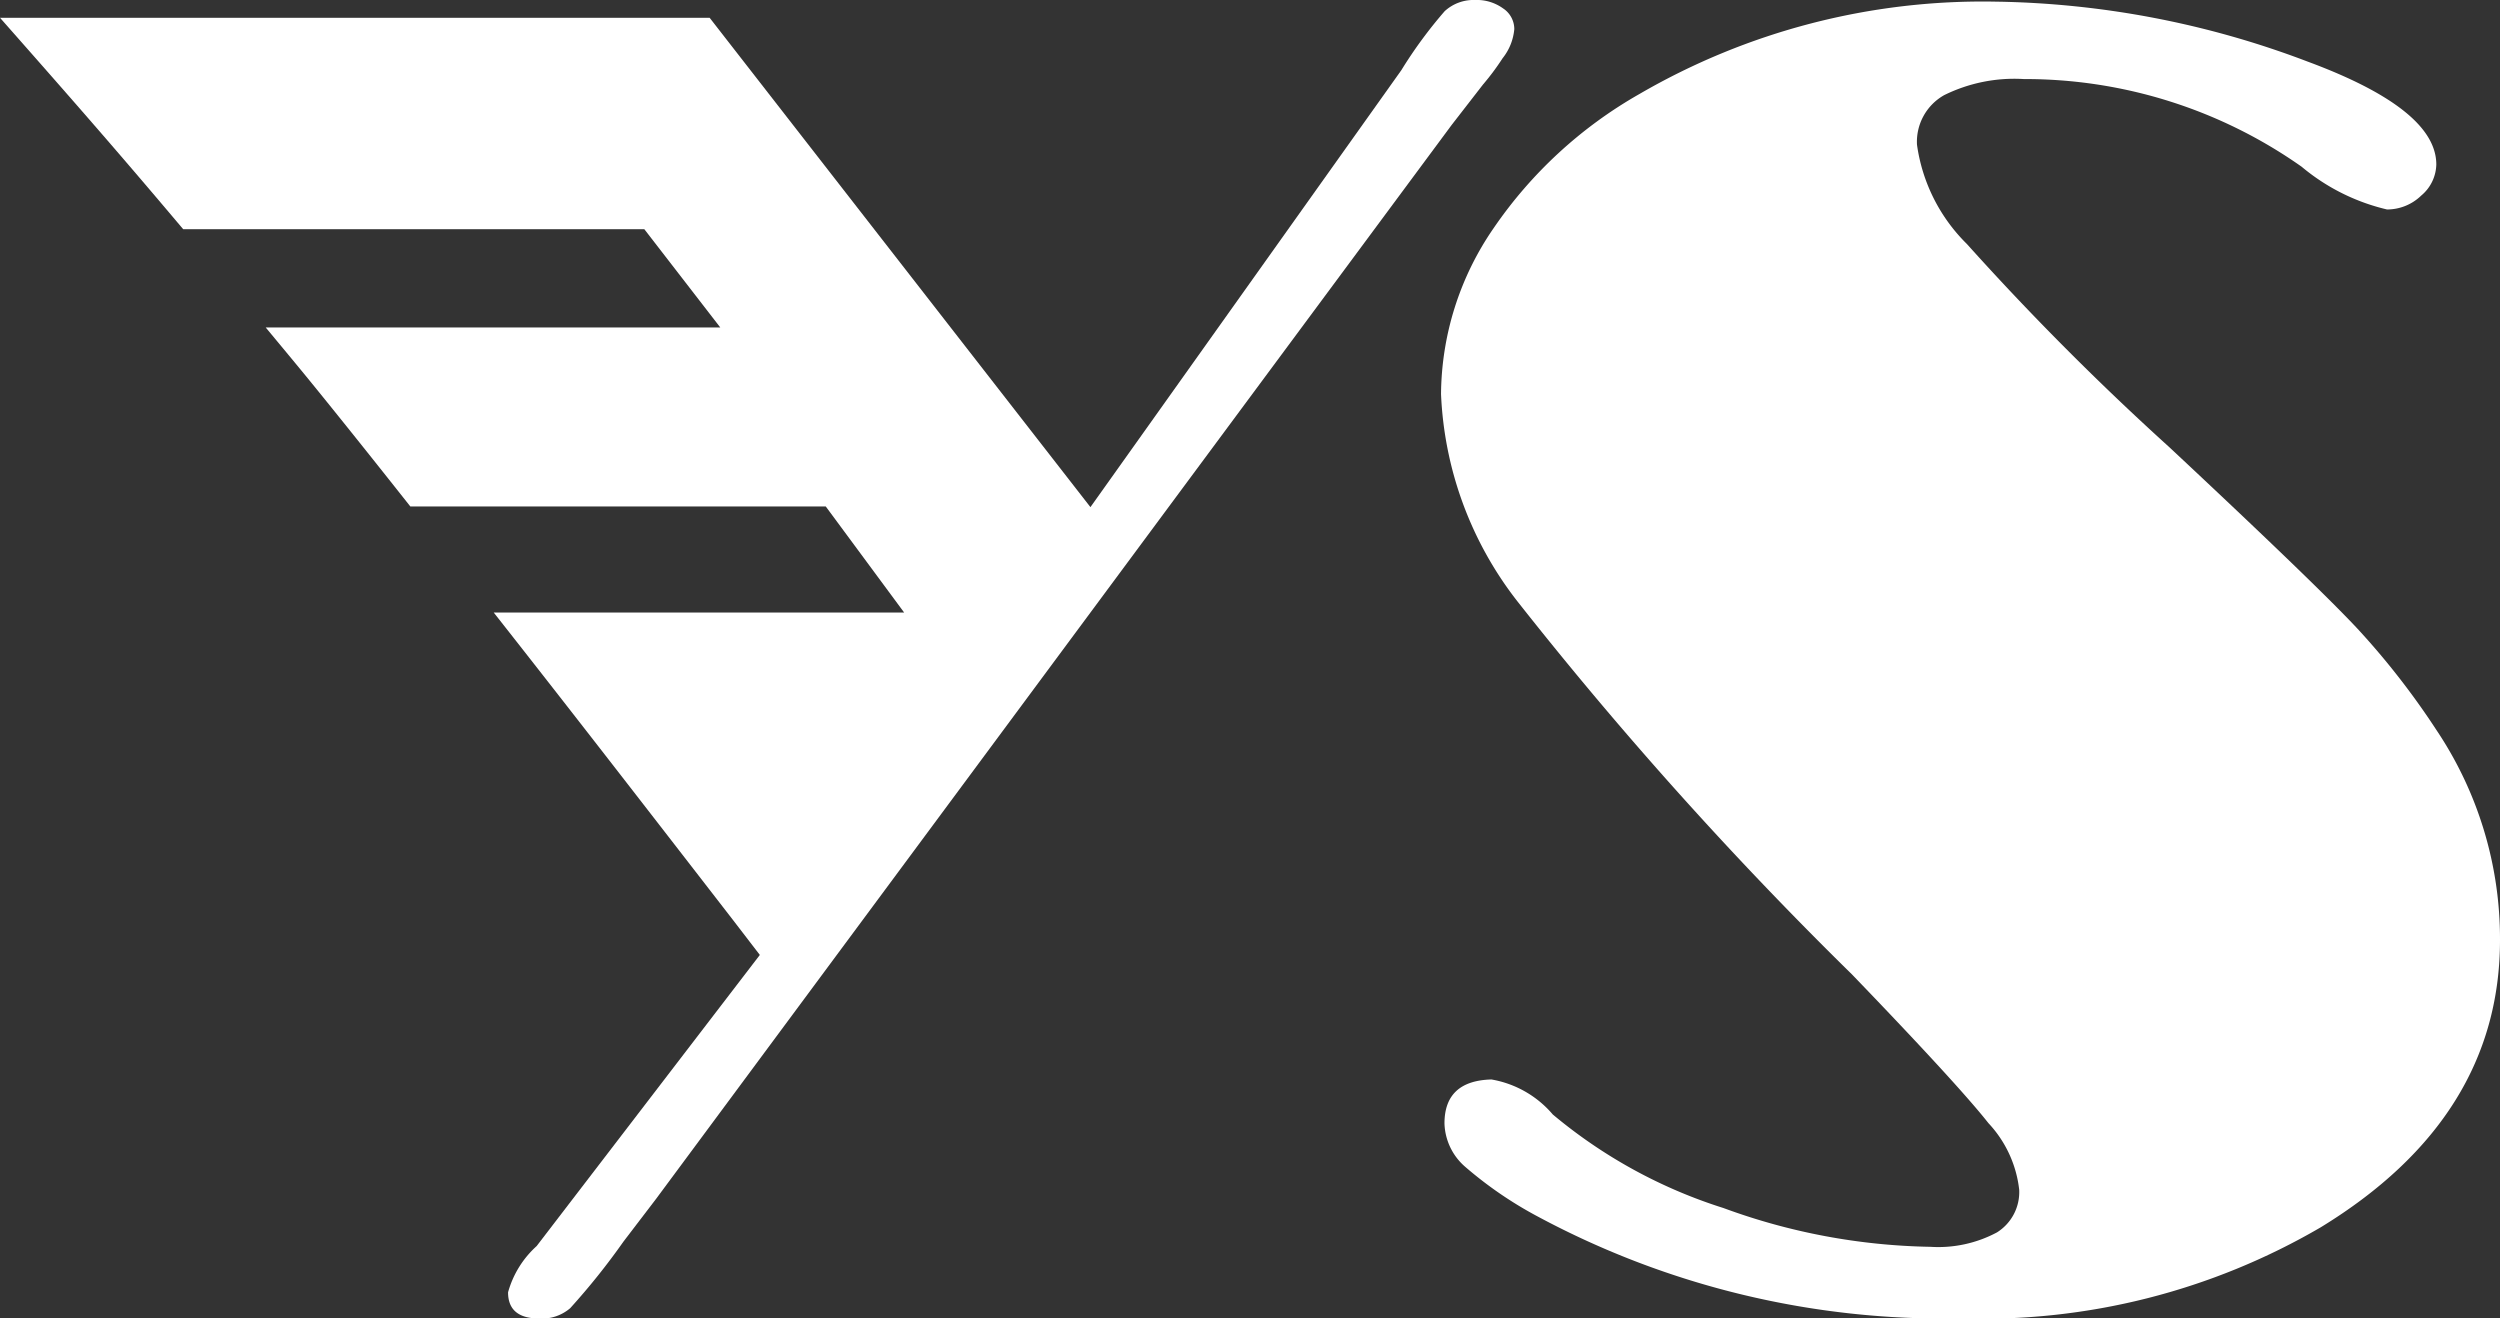 <svg id="Group_2" data-name="Group 2" xmlns="http://www.w3.org/2000/svg" xmlns:xlink="http://www.w3.org/1999/xlink" width="59.506" height="31.381" viewBox="0 0 59.506 31.381">
  <rect x="0" y="0" width="59.506" height="31.381" fill="#333333" stroke="none"/>
  <defs>
    <clipPath id="clip-path">
      <rect id="Rectangle_211" data-name="Rectangle 211" width="59.506" height="31.381" transform="translate(0 0)" fill="#fff"/>
    </clipPath>
  </defs>
  <g id="Group_1" data-name="Group 1" clip-path="url(#clip-path)">
    <path id="Path_1" data-name="Path 1" d="M35.5,25.694a2.465,2.465,0,0,1,1.46.833,11.919,11.919,0,0,0,4.062,2.227,14.952,14.952,0,0,0,4.922.923,2.961,2.961,0,0,0,1.59-.344,1.133,1.133,0,0,0,.528-1.012,2.767,2.767,0,0,0-.732-1.587q-.732-.928-3.246-3.538a93.582,93.582,0,0,1-7.968-8.885A8.6,8.6,0,0,1,34.3,9.378a7.041,7.041,0,0,1,1.246-3.939,10.477,10.477,0,0,1,3.474-3.2,16.27,16.27,0,0,1,8.472-2.2,21.732,21.732,0,0,1,7.438,1.428Q57.988,2.6,57.99,3.914a.99.99,0,0,1-.358.74,1.167,1.167,0,0,1-.815.332,4.916,4.916,0,0,1-2.032-1.017,11.419,11.419,0,0,0-6.61-2.087,3.77,3.77,0,0,0-1.9.383,1.274,1.274,0,0,0-.646,1.18,4.118,4.118,0,0,0,1.188,2.363,66.253,66.253,0,0,0,4.819,4.837q3.55,3.318,4.507,4.351a18.352,18.352,0,0,1,1.847,2.376,8.922,8.922,0,0,1,1.516,5q0,4.23-4.264,6.839a15.96,15.96,0,0,1-8.582,2.17,20.419,20.419,0,0,1-10.043-2.417,9.347,9.347,0,0,1-1.761-1.208,1.419,1.419,0,0,1-.474-1.016c0-.679.375-1.026,1.118-1.046" fill="#fff"/>
    <path id="Path_2" data-name="Path 2" d="M35.777.2a1.066,1.066,0,0,0-.666-.2,1.015,1.015,0,0,0-.724.266,10.684,10.684,0,0,0-1.032,1.405l-7.4,10.4L16.891.423H0C1.936,2.617,2.861,3.679,4.36,5.455H15.336l1.808,2.339H6.324c.374.451.756.909,1.1,1.332.63.774,1.424,1.767,2.343,2.929h9.888l1.866,2.525-9.769,0c1.764,2.243,3.075,3.934,5.681,7.3l.653.85L12.773,29.66a2.315,2.315,0,0,0-.68,1.1c0,.415.249.624.745.624a1.031,1.031,0,0,0,.735-.247,16.535,16.535,0,0,0,1.269-1.587l.769-1.007L34.553,2.974l.746-.962a5.882,5.882,0,0,0,.466-.625,1.29,1.29,0,0,0,.279-.695A.591.591,0,0,0,35.777.2" fill="#fff"/>
  </g>
</svg>
